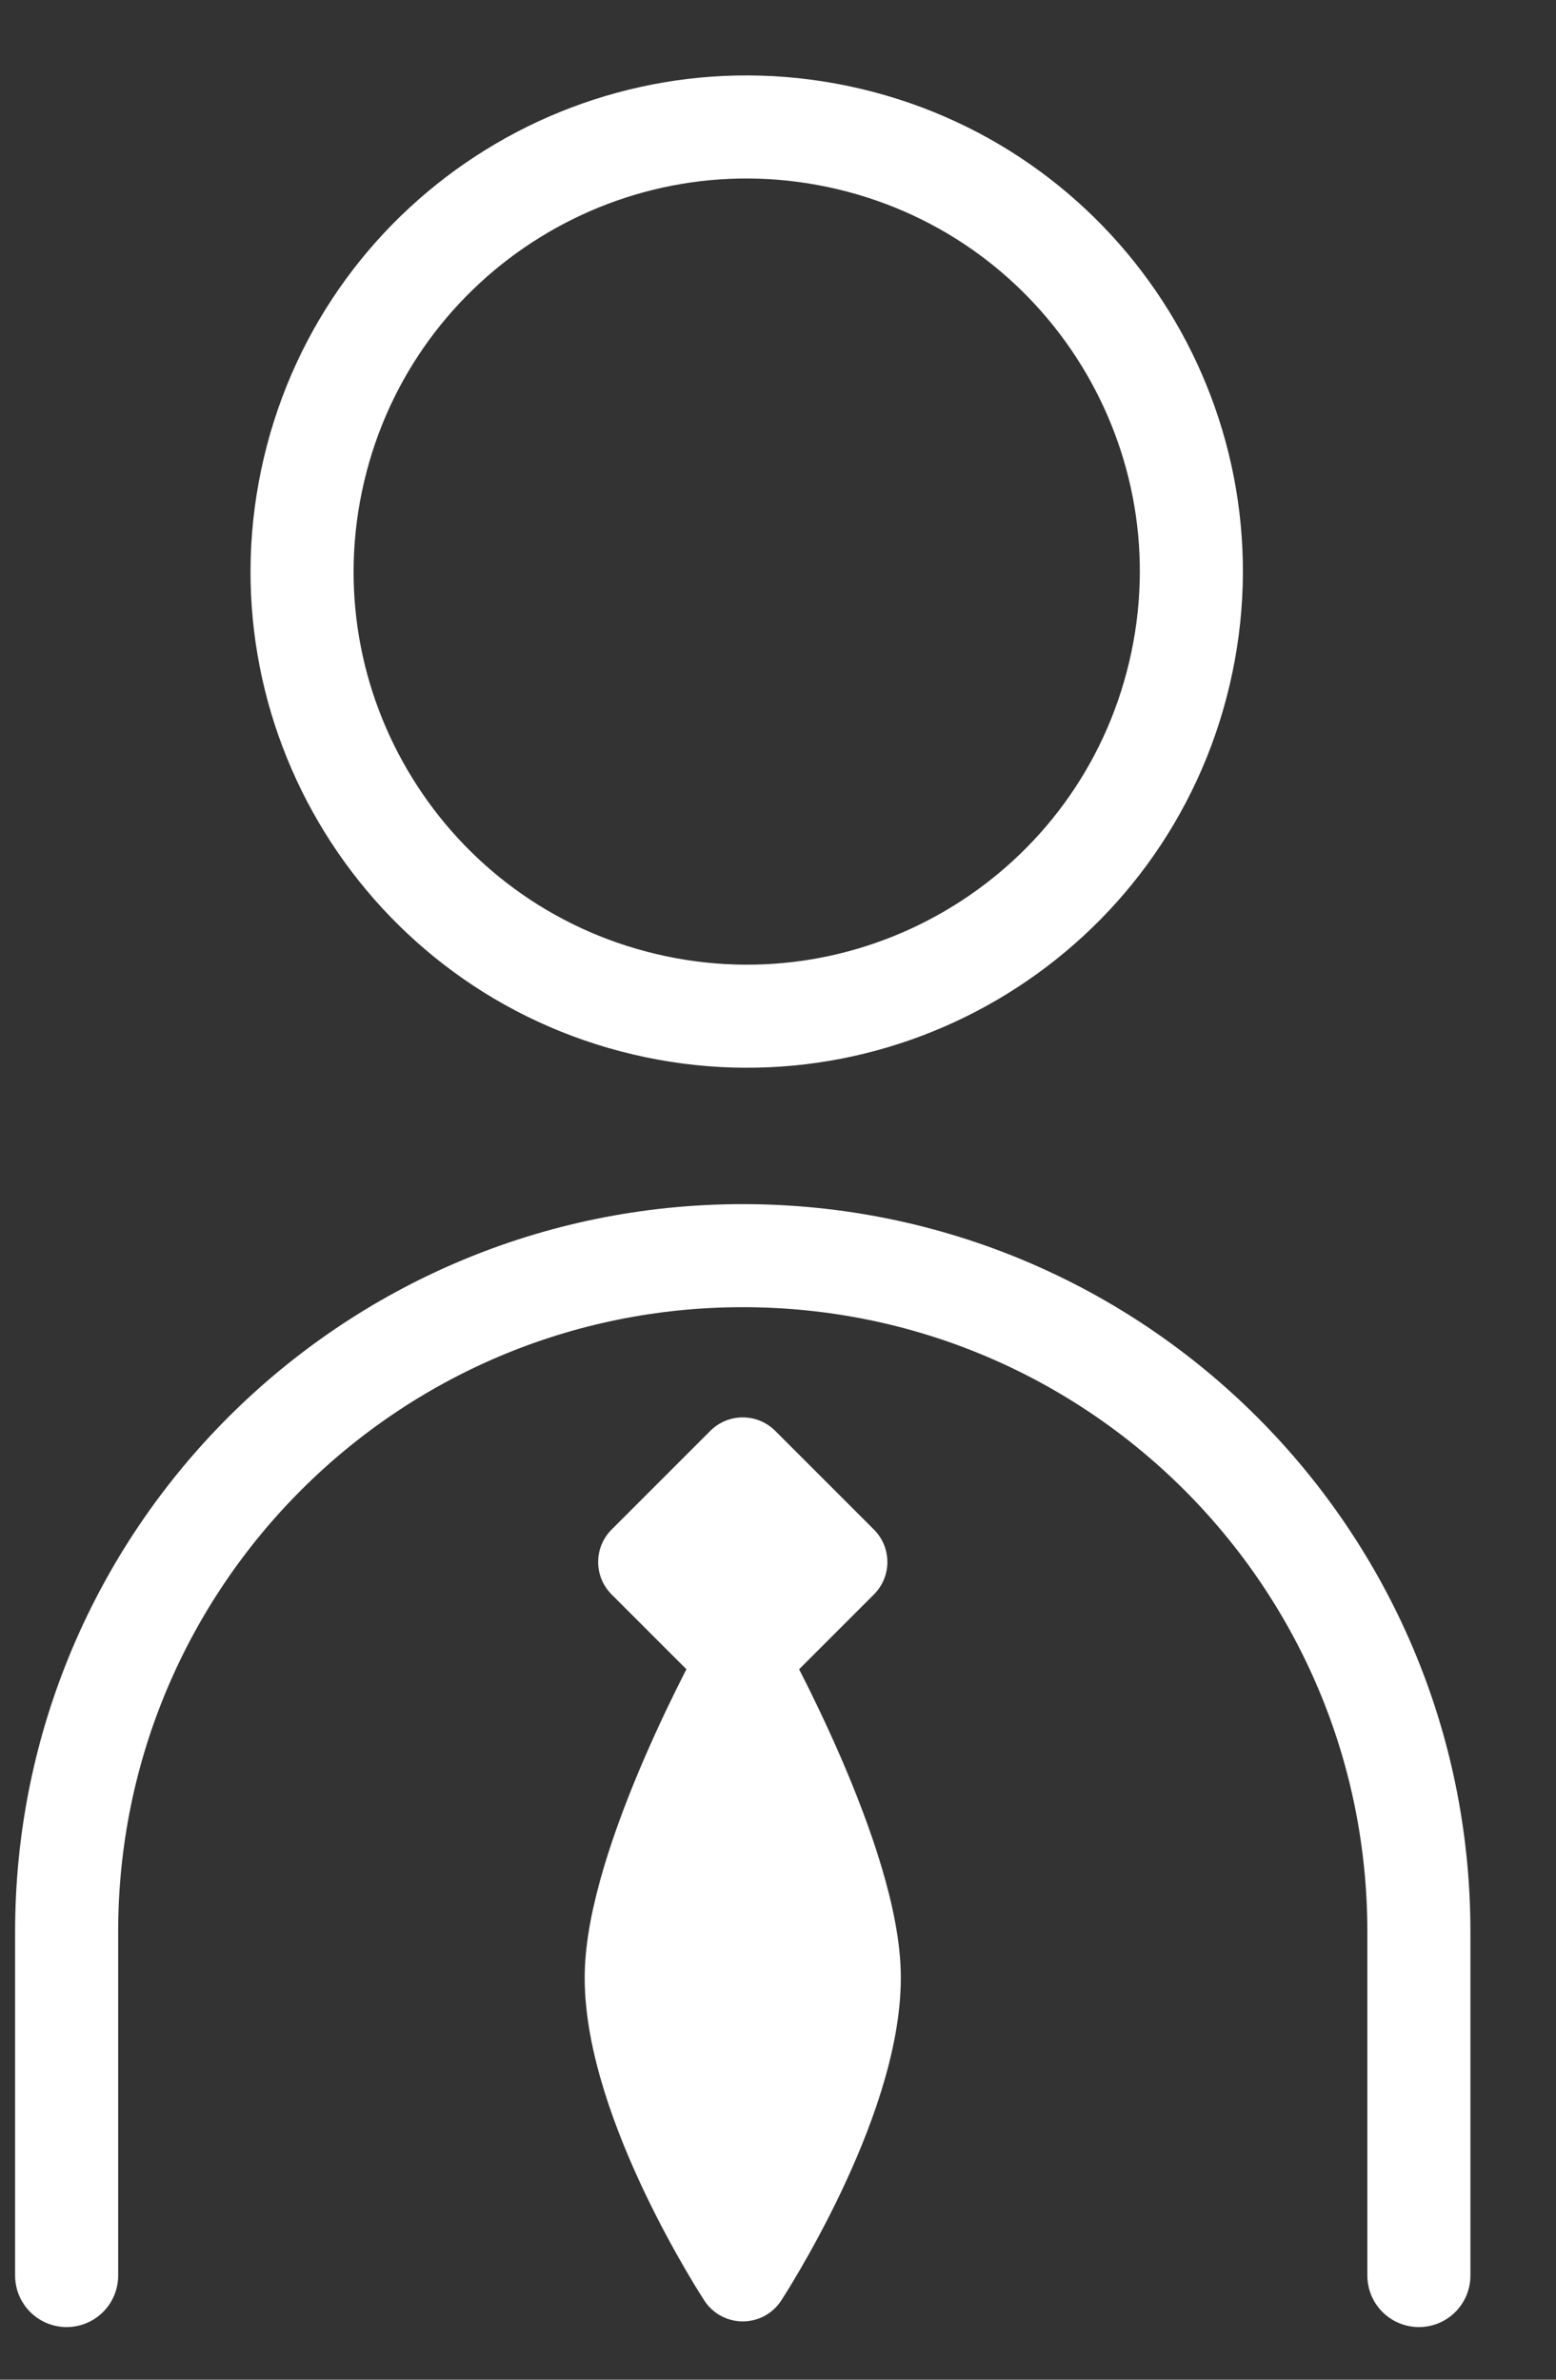 <svg width="17" height="26" viewBox="0 0 17 26" fill="none" xmlns="http://www.w3.org/2000/svg">
<rect x="0" y="0" width="17" height="26" fill="#333333" stroke="none"/>
<g clip-path="url(#clip0_8024_291)">
<path d="M12.885 7.361C13.502 4.75 11.885 2.134 9.274 1.518C6.663 0.902 4.047 2.519 3.431 5.13C2.815 7.74 4.432 10.356 7.043 10.972C9.653 11.588 12.269 9.972 12.885 7.361Z" stroke="white" stroke-width="1.126" stroke-linecap="round" stroke-linejoin="round"/>
<path d="M0.728 24.862V21.106C0.728 17.026 4.035 13.719 8.115 13.719C12.195 13.719 15.502 17.026 15.502 21.106V24.862" stroke="white" stroke-width="1.126" stroke-linecap="round" stroke-linejoin="round"/>
<path d="M9.194 17.066L8.115 15.987L7.036 17.066L8.115 18.145L9.194 17.066Z" fill="white" stroke="white" stroke-width="1.002" stroke-linecap="round" stroke-linejoin="round"/>
<path d="M8.115 24.862C8.115 24.862 9.341 22.988 9.341 21.607C9.341 20.348 8.115 18.145 8.115 18.145C8.115 18.145 6.889 20.348 6.889 21.607C6.889 22.988 8.115 24.862 8.115 24.862Z" fill="white" stroke="white" stroke-width="1.002" stroke-linecap="round" stroke-linejoin="round"/>
</g>
<defs>
<clipPath id="clip0_8024_291">
<rect width="15.9" height="24.6" fill="white" transform="translate(0.165 0.826)"/>
</clipPath>
</defs>
</svg>
